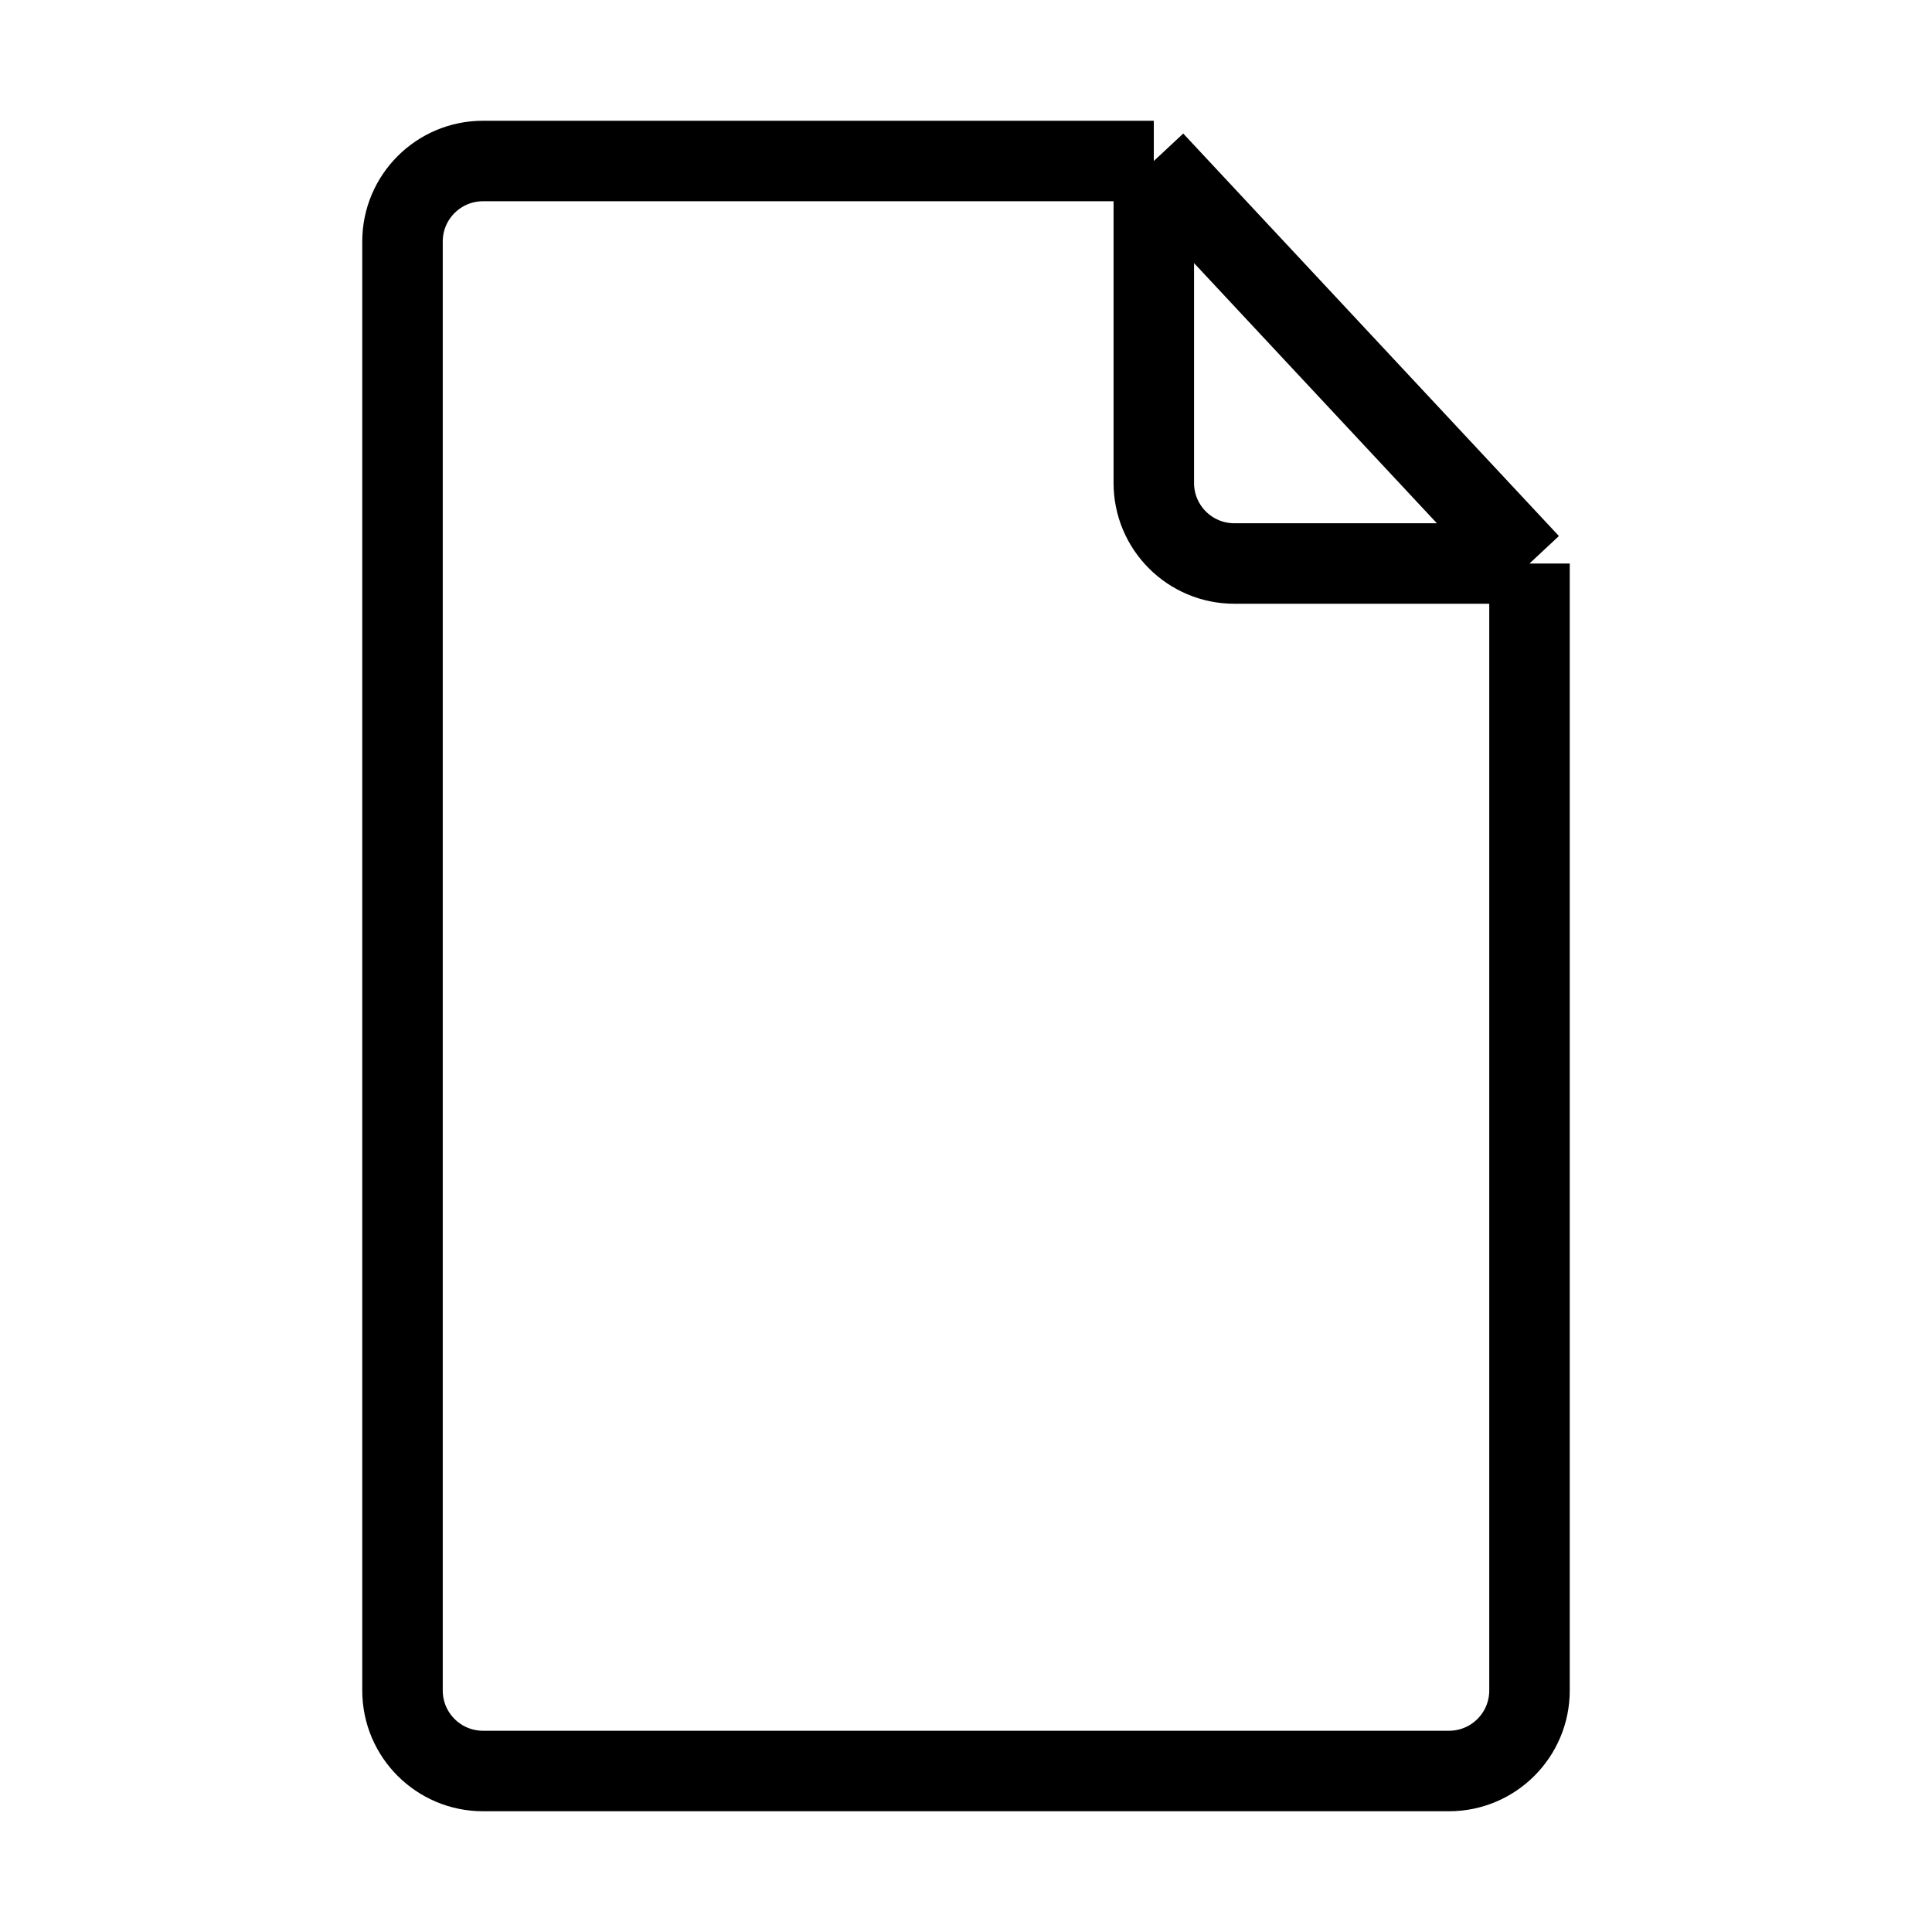 <svg width="24" height="24" viewBox="0 0 24 24" fill="none" xmlns="http://www.w3.org/2000/svg">
<path d="M14.333 2H6C5.448 2 5 2.448 5 3V21C5 21.552 5.448 22 6 22H18C18.552 22 19 21.552 19 21V7M14.333 2L19 7M14.333 2V6C14.333 6.552 14.781 7 15.333 7H19" stroke="black" stroke-linejoin="round"/>
</svg>
